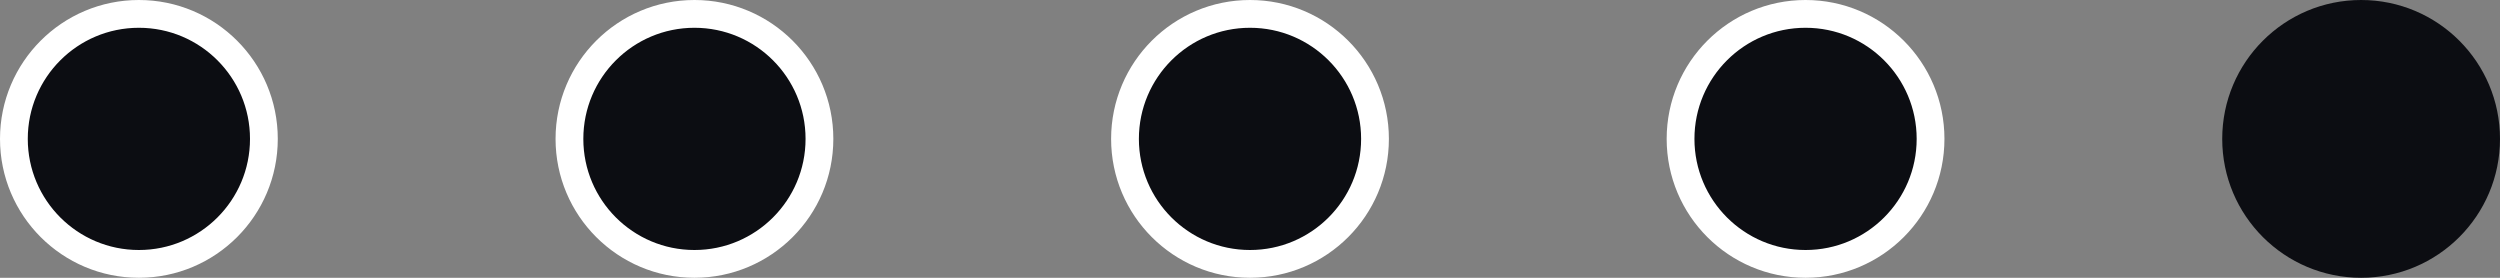 <?xml version="1.0" encoding="UTF-8"?> <svg xmlns="http://www.w3.org/2000/svg" width="90" height="10" viewBox="0 0 90 10" fill="none"><rect x="0" y="0" width="90" height="10" fill="#808080" stroke="none"/> <circle cx="5" cy="5" r="4.5" fill="#0C0D12" stroke="white"></circle> <circle cx="25" cy="5" r="4.5" fill="#0C0D12" stroke="white"></circle> <circle cx="45" cy="5" r="4.5" fill="#0C0D12" stroke="white"></circle> <circle cx="65" cy="5" r="4.5" fill="#0C0D12" stroke="white"></circle> <circle cx="85" cy="5" r="5" fill="#0C0D12"></circle> </svg> 